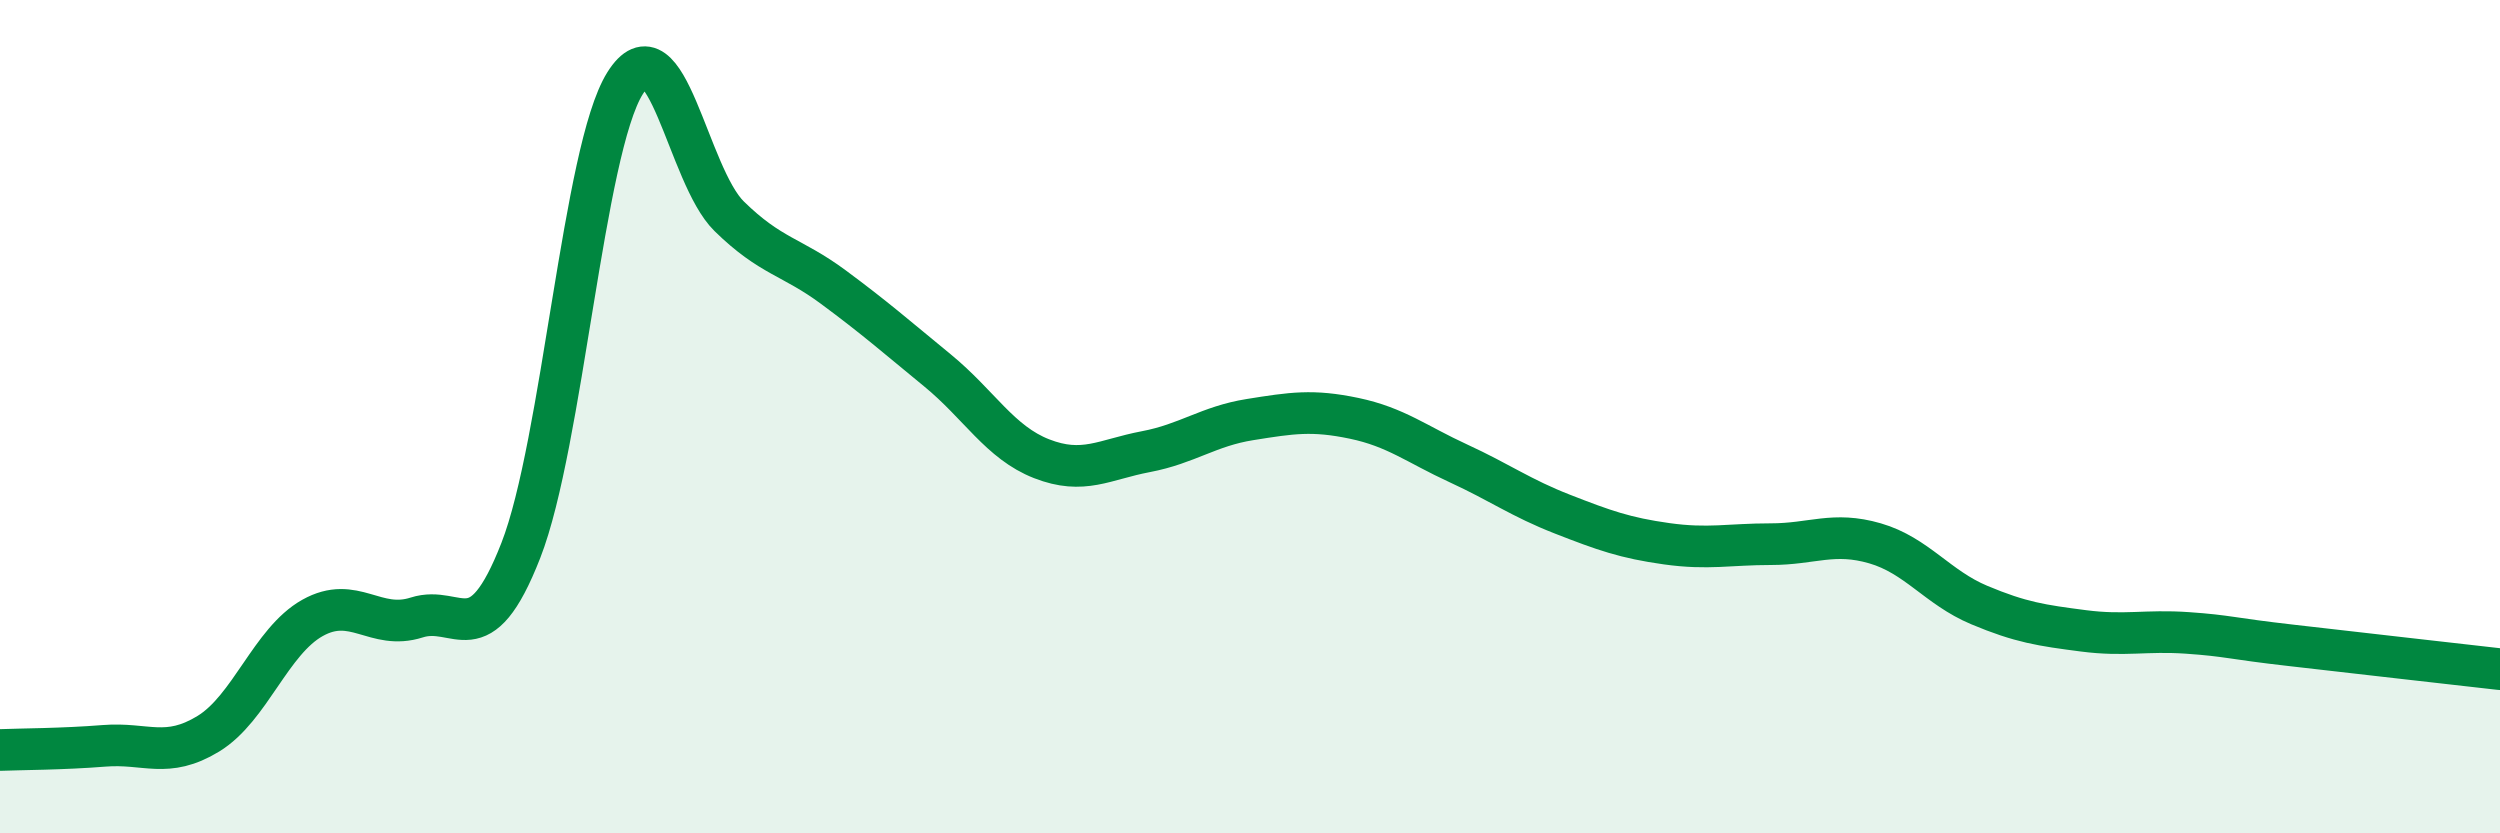 
    <svg width="60" height="20" viewBox="0 0 60 20" xmlns="http://www.w3.org/2000/svg">
      <path
        d="M 0,18 C 0.5,17.98 1.5,17.98 2.5,17.9 C 3.5,17.82 4,18.22 5,17.61 C 6,17 6.5,15.39 7.5,14.83 C 8.5,14.27 9,15.14 10,14.82 C 11,14.5 11.5,15.77 12.5,13.21 C 13.5,10.65 14,3.6 15,2 C 16,0.4 16.5,4.21 17.5,5.19 C 18.5,6.17 19,6.15 20,6.89 C 21,7.63 21.5,8.07 22.5,8.89 C 23.5,9.71 24,10.62 25,11.01 C 26,11.4 26.5,11.03 27.5,10.84 C 28.5,10.65 29,10.23 30,10.07 C 31,9.91 31.5,9.83 32.5,10.04 C 33.5,10.25 34,10.66 35,11.12 C 36,11.58 36.5,11.95 37.5,12.34 C 38.5,12.73 39,12.91 40,13.05 C 41,13.19 41.5,13.06 42.5,13.06 C 43.5,13.06 44,12.75 45,13.04 C 46,13.33 46.5,14.1 47.5,14.52 C 48.5,14.94 49,15.01 50,15.14 C 51,15.27 51.5,15.12 52.5,15.19 C 53.5,15.26 53.5,15.32 55,15.49 C 56.5,15.66 59,15.95 60,16.06L60 20L0 20Z"
        fill="#008740"
        opacity="0.1"
        stroke-linecap="round"
        stroke-linejoin="round"
      />
      <path
        d="M 0,18 C 0.5,17.98 1.5,17.98 2.5,17.9 C 3.5,17.82 4,18.22 5,17.61 C 6,17 6.5,15.39 7.5,14.83 C 8.5,14.27 9,15.14 10,14.82 C 11,14.5 11.5,15.77 12.5,13.21 C 13.5,10.65 14,3.6 15,2 C 16,0.4 16.5,4.21 17.5,5.19 C 18.5,6.17 19,6.15 20,6.89 C 21,7.63 21.5,8.07 22.5,8.89 C 23.5,9.71 24,10.62 25,11.01 C 26,11.4 26.5,11.03 27.5,10.84 C 28.5,10.65 29,10.23 30,10.07 C 31,9.91 31.5,9.83 32.5,10.04 C 33.5,10.25 34,10.66 35,11.12 C 36,11.58 36.5,11.95 37.5,12.34 C 38.5,12.73 39,12.91 40,13.05 C 41,13.19 41.5,13.06 42.5,13.06 C 43.5,13.06 44,12.75 45,13.04 C 46,13.33 46.5,14.1 47.5,14.52 C 48.5,14.94 49,15.01 50,15.14 C 51,15.27 51.5,15.12 52.5,15.19 C 53.5,15.26 53.5,15.32 55,15.49 C 56.5,15.66 59,15.95 60,16.06"
        stroke="#008740"
        stroke-width="1"
        fill="none"
        stroke-linecap="round"
        stroke-linejoin="round"
      />
    </svg>
  
